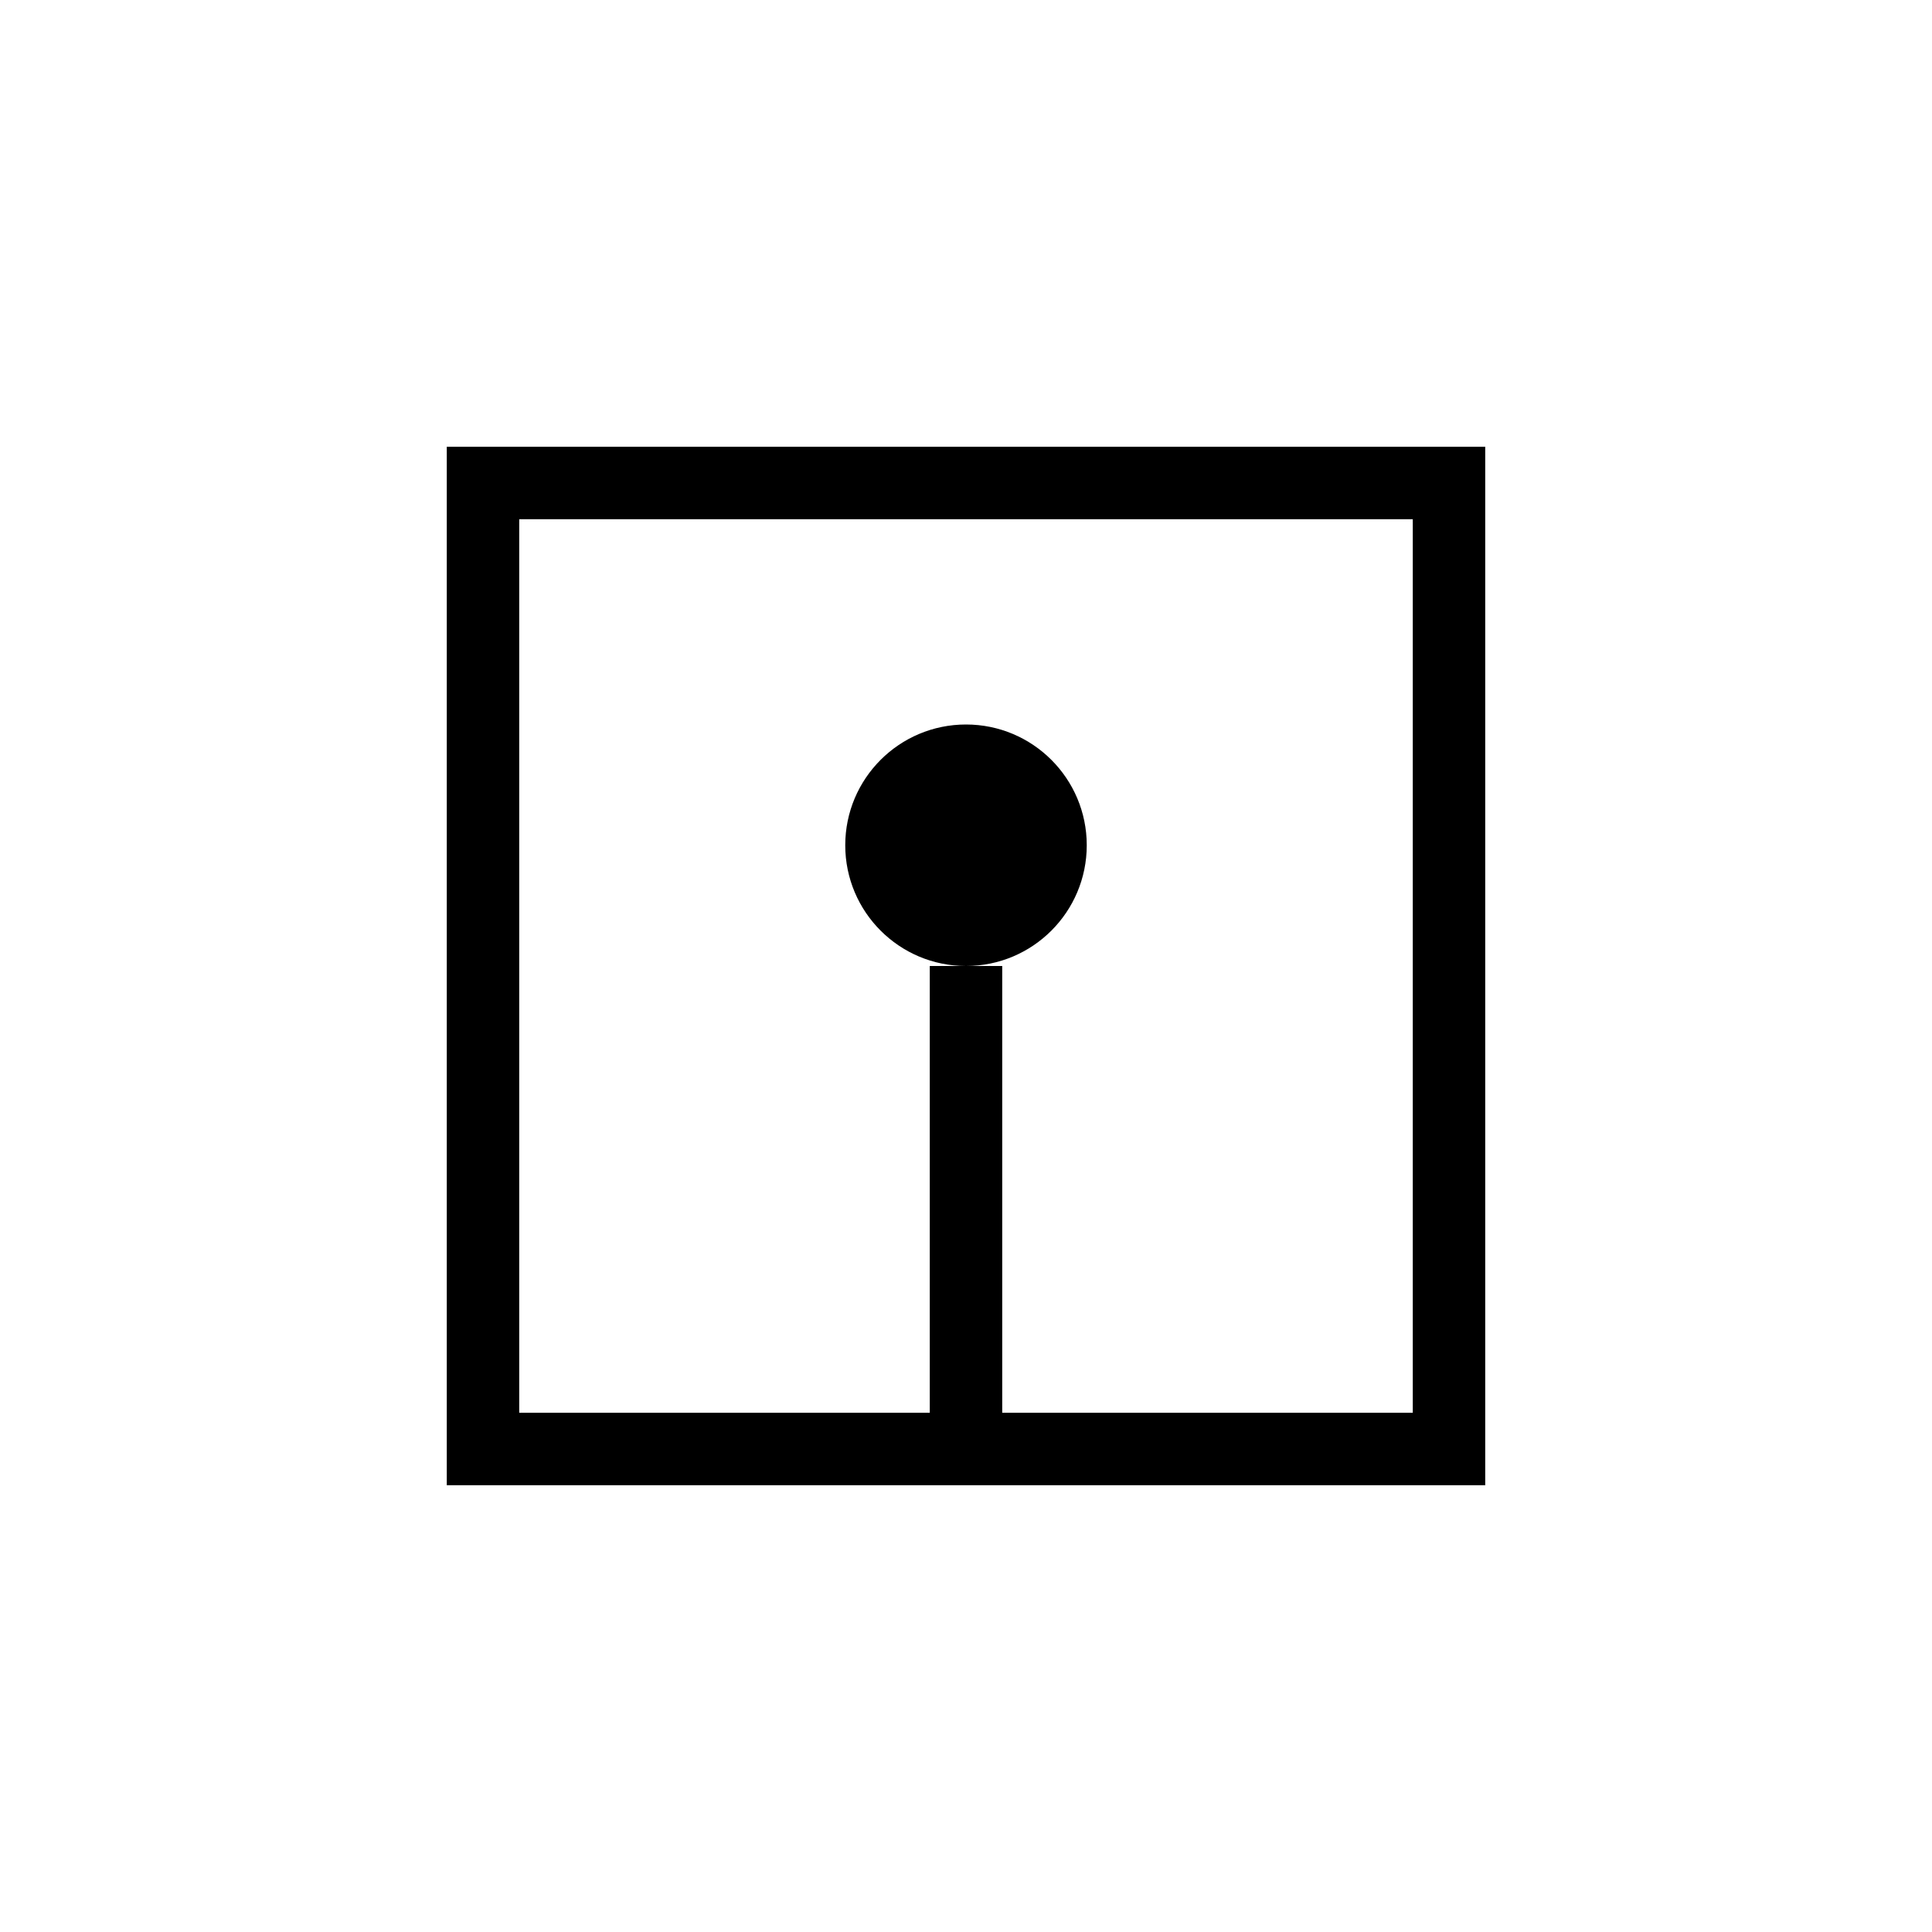 <svg width="80" height="80" viewBox="0 0 80 80" xmlns="http://www.w3.org/2000/svg">
  <rect x="20" y="20" width="40" height="40" fill="none" stroke="currentColor" stroke-width="3"/>
  <circle cx="40" cy="35" r="5" fill="currentColor"/>
  <line x1="40" y1="40" x2="40" y2="60" stroke="currentColor" stroke-width="3"/>
</svg>